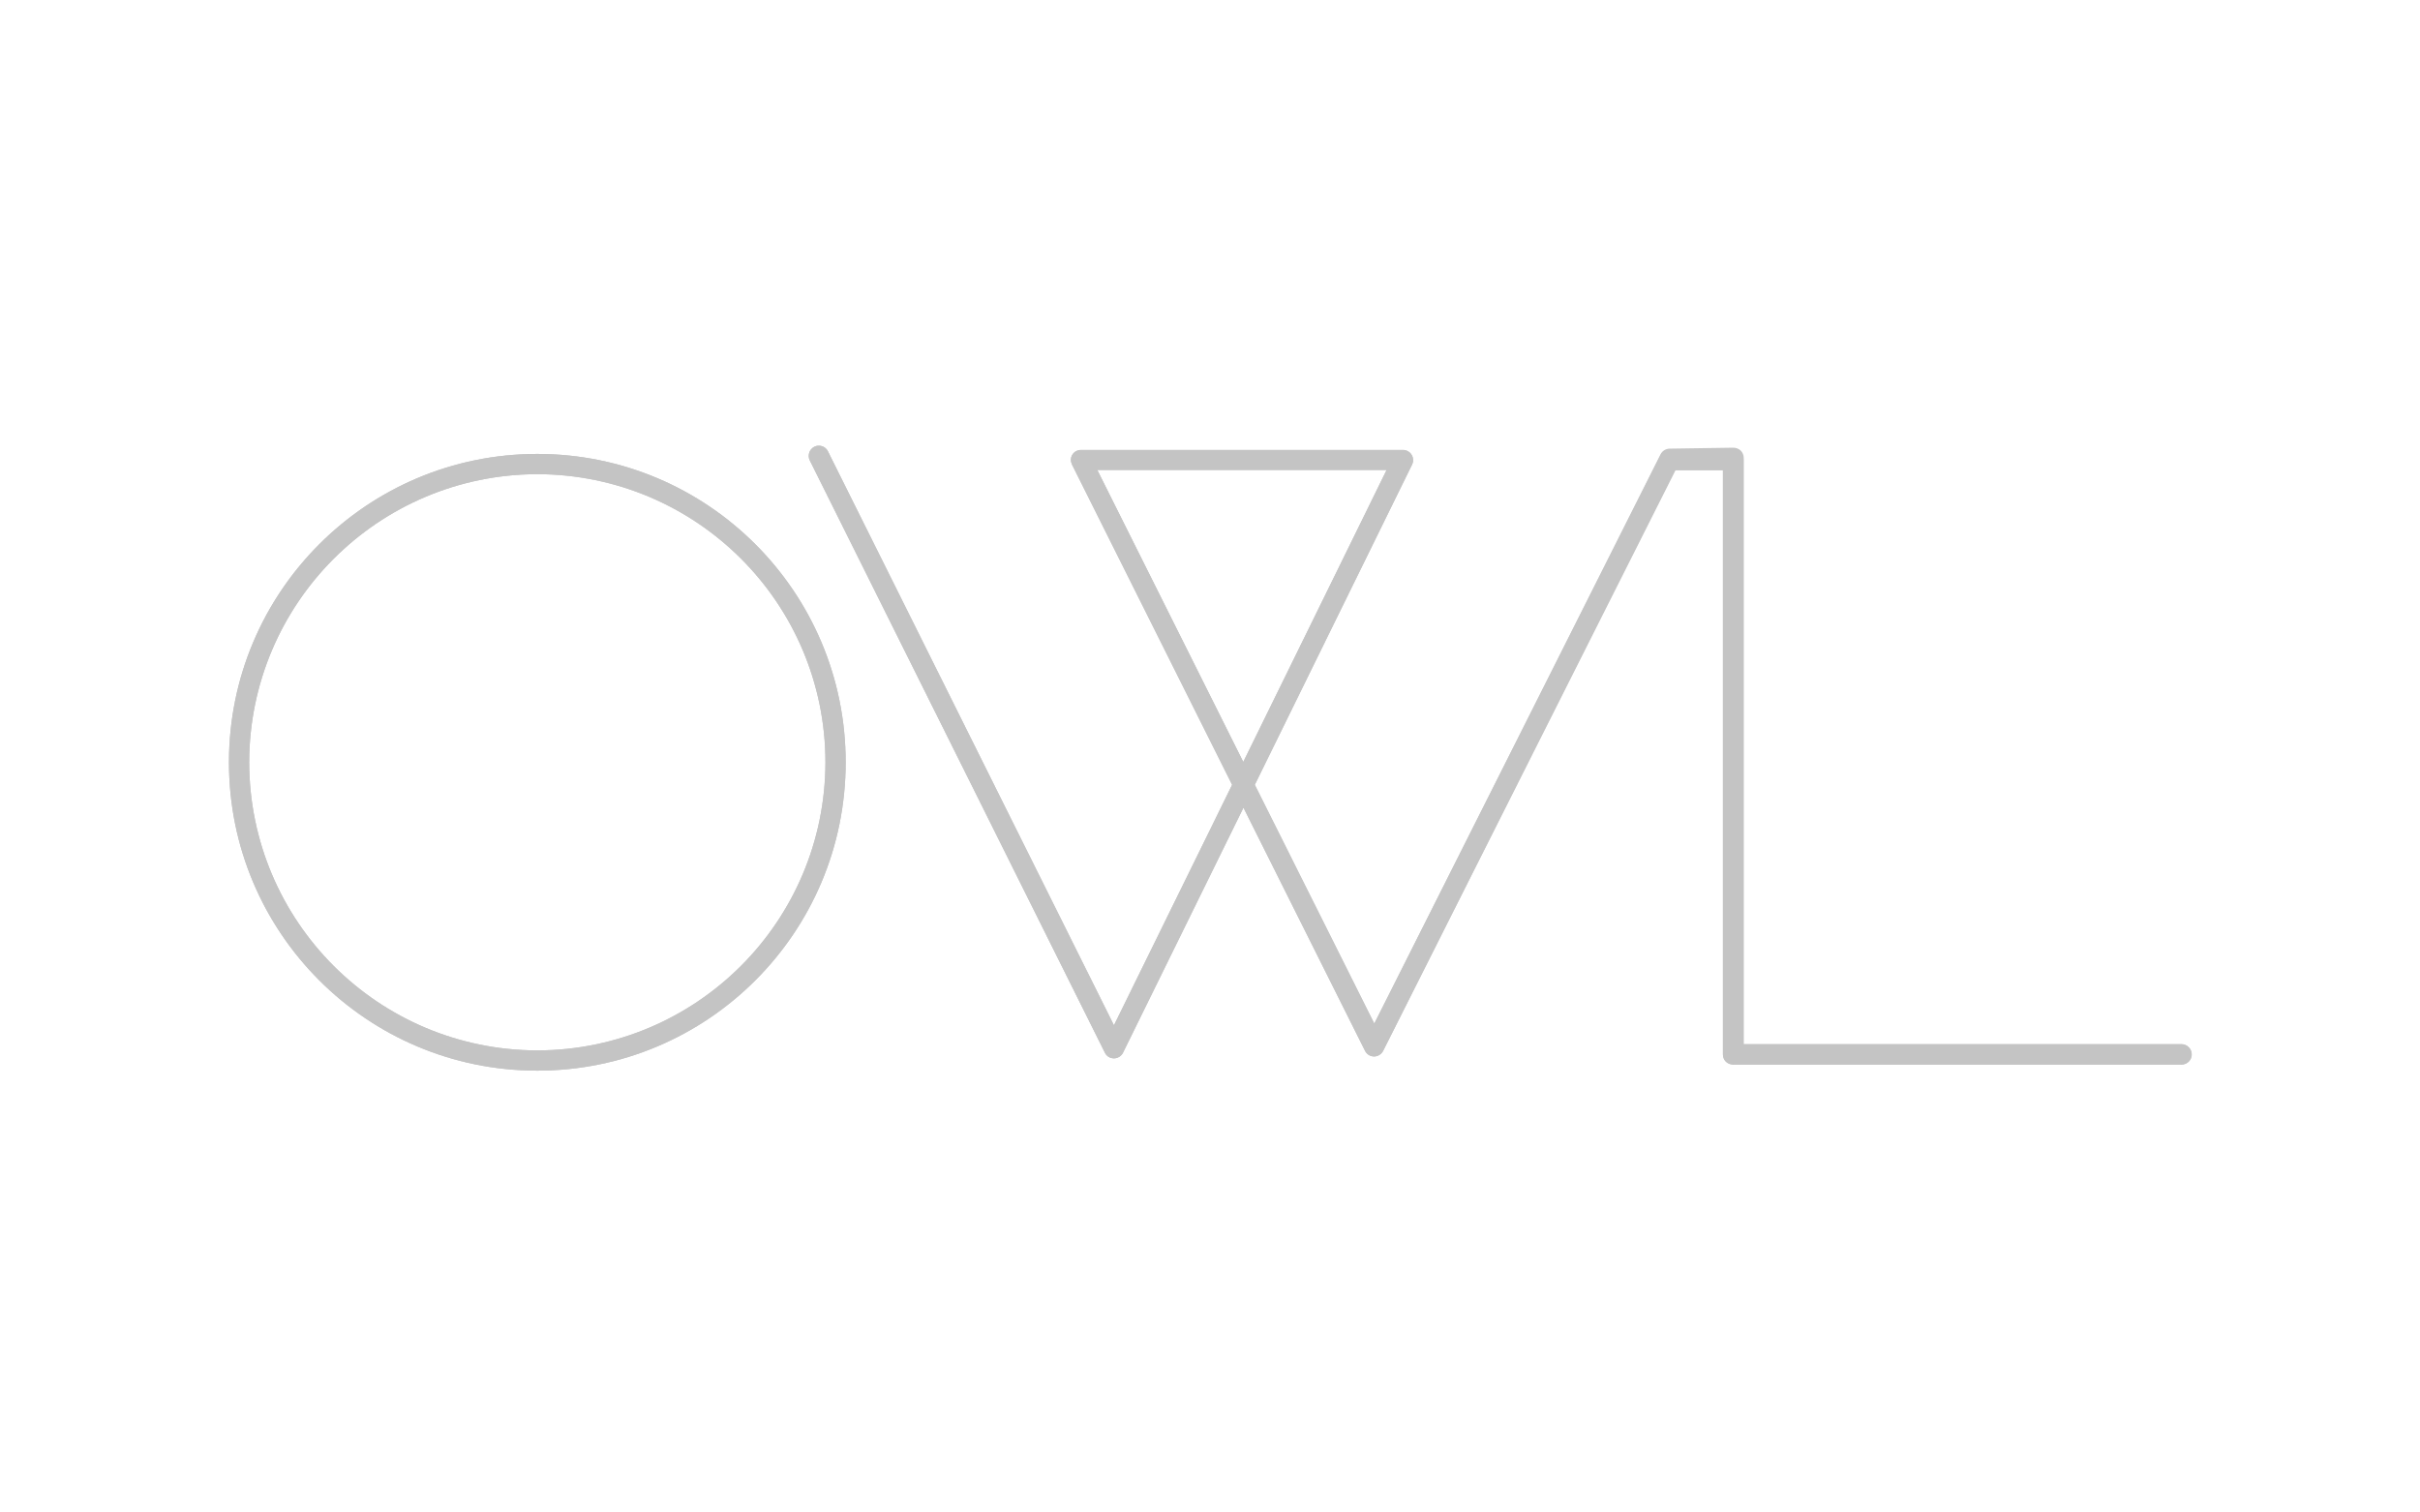 <?xml version="1.0" encoding="utf-8"?>
<!-- Generator: Adobe Illustrator 19.0.1, SVG Export Plug-In . SVG Version: 6.00 Build 0)  -->
<svg version="1.1" id="Layer_1" xmlns="http://www.w3.org/2000/svg" xmlns:xlink="http://www.w3.org/1999/xlink" x="0px" y="0px"
	 viewBox="0 0 1280 800" style="enable-background:new 0 0 1280 800;" xml:space="preserve">
<style type="text/css">
	.st0{fill:#c4c4c4;}
	.st1{fill:#c4c4c4;}
</style>
<g>
	<path class="st0" d="M916.7,563.1c-1.4,0-2.8-0.6-3.8-1.5c-1-1-1.6-2.4-1.6-3.8V247.6l-25.1,0.4L731.6,555.8c-0.9,1.8-2.8,3-4.8,3
		c-2,0-3.9-1.1-4.8-3l-64.3-128.6L594,556.8c-0.9,1.8-2.8,3-4.8,3c-2,0-3.9-1.1-4.8-3L428.3,243.5c-1.3-2.6-0.2-5.9,2.4-7.2
		c2.6-1.3,5.9-0.3,7.2,2.4l151.3,303.6l62.5-127.2l-84.7-169.4c-0.8-1.7-0.8-3.6,0.2-5.2c1-1.6,2.7-2.5,4.6-2.5h170.3
		c1.8,0,3.6,1,4.5,2.5c1,1.6,1.1,3.5,0.3,5.2l-83.2,169.4l63.2,126.3l151.4-301.1c0.9-1.8,2.7-2.9,4.7-3l33.8-0.5
		c1.4,0,2.8,0.5,3.9,1.5c1,1,1.6,2.4,1.6,3.8v310.2h231.6c2.9,0,5.4,2.4,5.4,5.4c0,3-2.4,5.4-5.4,5.4H916.7z M657.6,403l75.8-154.4
		h-153L657.6,403z"/>
	<path class="st0" d="M121.1,403.2c0-90.1,73-163.1,163.1-163.1c90.1,0,163.1,73,163.1,163.1h0c0,90.1-73,163.1-163.1,163.1
		C194.1,566.3,121.1,493.3,121.1,403.2 M131.8,403.2c0.2,84.2,68.2,152.2,152.4,152.4c84.2-0.2,152.2-68.2,152.4-152.4
		C436.5,319,368.4,251,284.2,250.8C200.1,251,132,319,131.8,403.2"/>
</g>
<g>
	<path class="st1" d="M916.7,563.1c-1.4,0-2.8-0.6-3.8-1.5c-1-1-1.6-2.4-1.6-3.8v-309l-25.1,0L731.6,555.8c-0.9,1.8-2.8,3-4.8,3
		c-2,0-3.9-1.1-4.8-3l-64.3-128.6L594,556.8c-0.9,1.8-2.8,3-4.8,3c-2,0-3.9-1.1-4.8-3L428.3,243.5c-1.3-2.6-0.2-5.9,2.4-7.2
		c2.6-1.3,5.9-0.3,7.2,2.4l151.3,303.6l62.5-127.2l-84.7-169.4c-0.8-1.7-0.8-3.6,0.2-5.2c1-1.6,2.7-2.5,4.6-2.5h170.3
		c1.8,0,3.6,1,4.5,2.5c1,1.6,1.1,3.5,0.3,5.2l-83.2,169.4l63.2,126.3L878.2,241c0.9-1.8,2.7-2.9,4.7-3l33.8-0.1
		c1.4,0,2.8,0.5,3.9,1.5c1,1,1.6,2.4,1.6,3.8v309.1h231.6c2.9,0,5.4,2.4,5.4,5.4c0,3-2.4,5.4-5.4,5.4H916.7z M657.6,403l75.8-154.4
		h-153L657.6,403z"/>
	<path class="st1" d="M121.1,403.2c0-90.1,73-163.1,163.1-163.1c90.1,0,163.1,73,163.1,163.1h0c0,90.1-73,163.1-163.1,163.1
		C194.1,566.3,121.1,493.3,121.1,403.2 M131.8,403.2c0.2,84.2,68.2,152.2,152.4,152.4c84.2-0.2,152.2-68.2,152.4-152.4
		C436.5,319,368.4,251,284.2,250.8C200.1,251,132,319,131.8,403.2"/>
</g>
</svg>
